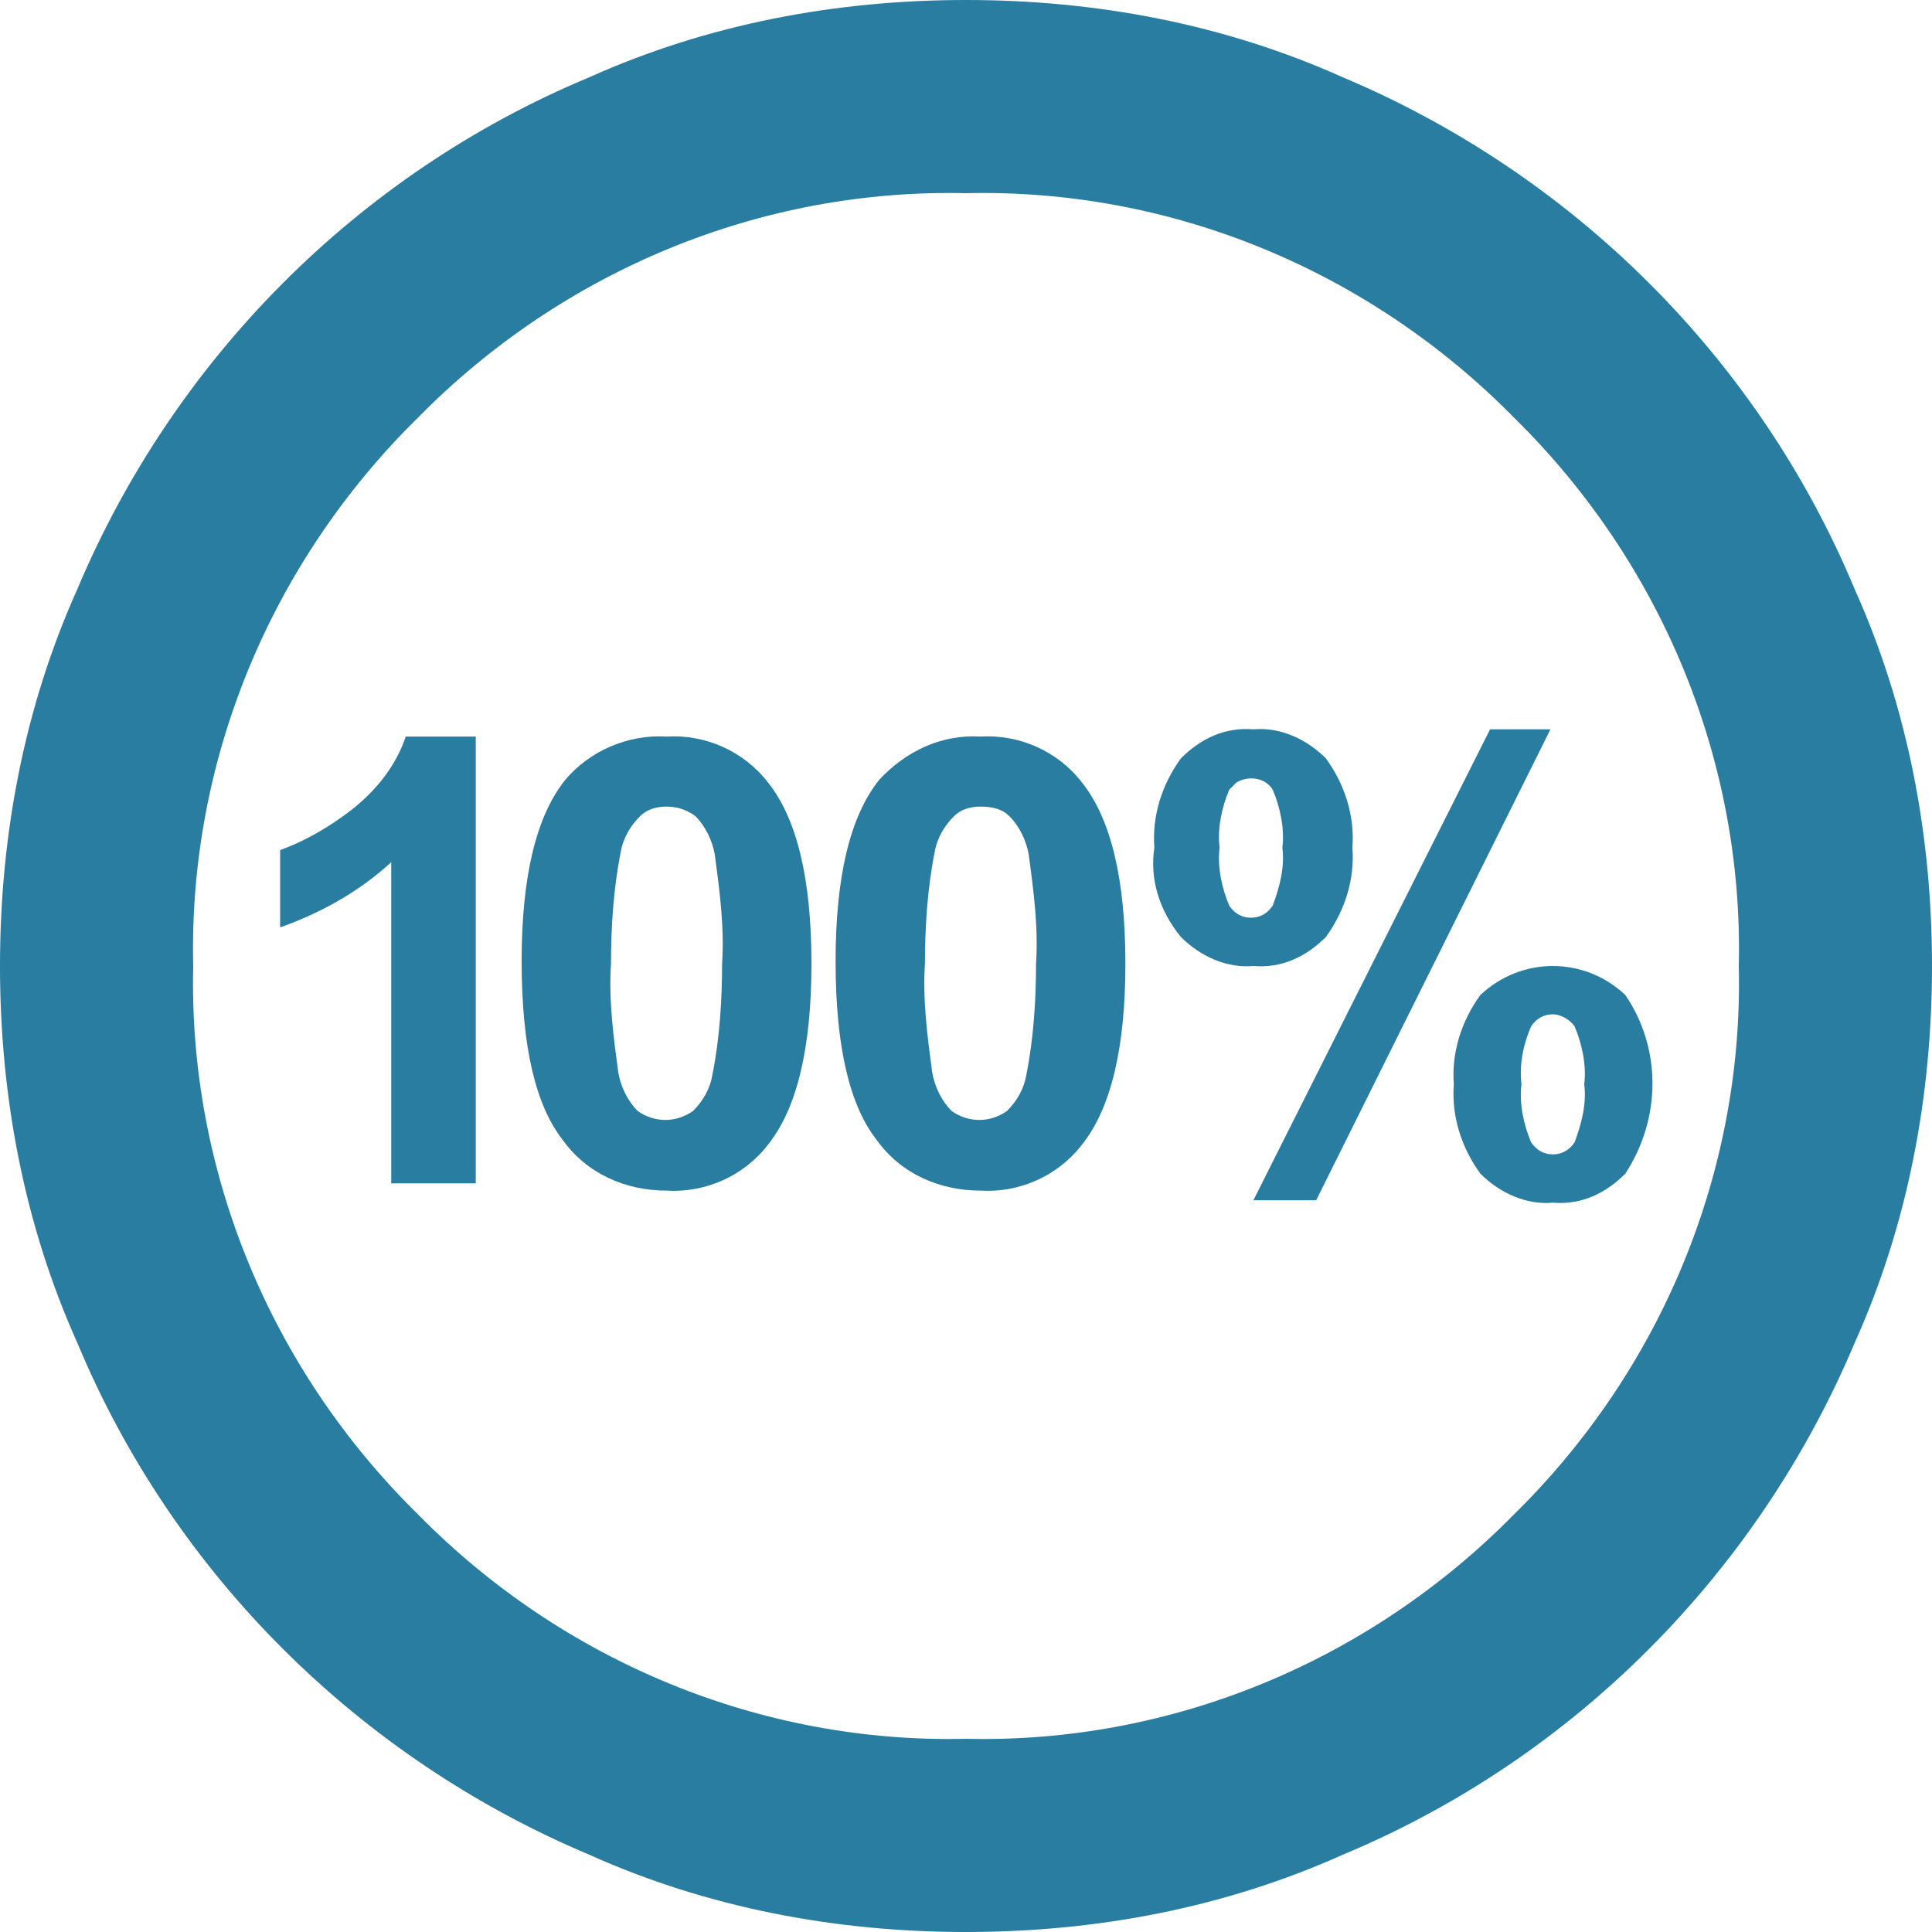 <?xml version="1.0" encoding="utf-8"?>
<!-- Generator: Adobe Illustrator 27.8.1, SVG Export Plug-In . SVG Version: 6.00 Build 0)  -->
<svg version="1.1" id="Capa_1" xmlns="http://www.w3.org/2000/svg" xmlns:xlink="http://www.w3.org/1999/xlink" x="0px" y="0px"
	 viewBox="0 0 80 80" style="enable-background:new 0 0 80 80;" xml:space="preserve">
<style type="text/css">
	.st0{fill:#080633;}
	.st1{fill:#090734;}
	.st2{fill:#090733;}
	.st3{fill:#ECEFF1;}
	.st4{fill:#CFD8DC;}
	.st5{fill:#263238;}
	.st6{fill:#37474F;}
	.st7{fill:#FABF2D;}
	.st8{fill:#FDD835;}
	.st9{fill:#FFFFFF;}
	.st10{fill:#FEFEFE;}
	.st11{fill:#FCFCFD;}
	.st12{fill:#FCD735;}
	.st13{fill:#262626;}
	.st14{fill:#3AA5D5;}
	.st15{fill:#161091;}
	.st16{fill:#EA7514;}
	.st17{fill:#FFFFFE;}
	.st18{fill:#FFFEFE;}
	.st19{fill:#010101;}
	.st20{fill:#3F6C7D;}
	.st21{fill:#287DA1;}
	.st22{fill:#D9E1E2;}
	.st23{fill:#FA1328;}
	.st24{fill:none;}
	.st25{fill:none;stroke:#222221;stroke-width:10;stroke-linecap:round;stroke-linejoin:round;stroke-miterlimit:10;}
	.st26{fill:#B3B3B3;}
	.st27{fill:url(#SVGID_1_);}
	.st28{fill-rule:evenodd;clip-rule:evenodd;fill:#FFFFFF;}
	.st29{clip-path:url(#SVGID_00000091710674909522346140000010861058030204574643_);}
	.st30{clip-path:url(#SVGID_00000181073986602733010940000008305071282699866810_);}
	.st31{clip-path:url(#SVGID_00000162312171668732542920000012333290470511029433_);}
	.st32{clip-path:url(#SVGID_00000022531420326205733420000014580166703724778174_);}
	.st33{clip-path:url(#SVGID_00000157991521361135895640000004649874961815407517_);}
	.st34{clip-path:url(#SVGID_00000078039901028154490830000006440516543707401657_);}
	.st35{clip-path:url(#SVGID_00000170982112415505363940000005419447504950526100_);}
	.st36{fill-rule:evenodd;clip-rule:evenodd;fill:#3F6C7D;}
	.st37{clip-path:url(#SVGID_00000022559087854302024070000008654222316843991969_);}
	.st38{clip-path:url(#SVGID_00000014595028089979932820000012422814565100193948_);}
	.st39{clip-path:url(#SVGID_00000125570423258406030880000012708769307343002528_);}
	.st40{clip-path:url(#SVGID_00000003075413419538792230000012986377755474815905_);}
	.st41{clip-path:url(#SVGID_00000152241859444091500540000017543139533080055208_);}
	.st42{clip-path:url(#SVGID_00000138543134480920603200000010444791157246670222_);}
	.st43{fill:#201751;}
	.st44{fill:#FF5100;}
</style>
<g>
	<defs>
		<rect id="SVGID_00000097458906138296904180000008522406120158223025_" width="80" height="80"/>
	</defs>
	<clipPath id="SVGID_00000007409348943658468570000011704945633260919209_">
		<use xlink:href="#SVGID_00000097458906138296904180000008522406120158223025_"  style="overflow:visible;"/>
	</clipPath>
	<g id="Grupo_859" style="clip-path:url(#SVGID_00000007409348943658468570000011704945633260919209_);">
		<path id="Trazado_1123" class="st21" d="M76.8,24.4c-4-9.6-11.7-17.2-21.2-21.2C50.7,1,45.4,0,40,0c-5.4,0-10.7,1-15.6,3.2
			c-9.6,4-17.2,11.7-21.2,21.2C1,29.3,0,34.6,0,40c0,5.4,1,10.7,3.2,15.6c4,9.6,11.7,17.2,21.2,21.2C29.3,79,34.6,80,40,80
			c5.4,0,10.7-1,15.6-3.2c9.6-4,17.2-11.7,21.2-21.2C79,50.7,80,45.4,80,40C80,34.6,79,29.3,76.8,24.4 M62.7,62.7
			c-6,6.1-14.2,9.5-22.7,9.3c-8.5,0.2-16.7-3.2-22.7-9.3C11.2,56.7,7.8,48.5,8,40c-0.2-8.5,3.2-16.7,9.3-22.7
			c6-6.1,14.2-9.5,22.7-9.3c8.5-0.2,16.7,3.2,22.7,9.3c6.1,6,9.5,14.2,9.3,22.7C72.2,48.5,68.8,56.7,62.7,62.7"/>
		<path id="Trazado_1124" class="st21" d="M19.7,49h-3.5V35.7c-1.3,1.2-2.9,2.1-4.6,2.7v-3.2c1.1-0.4,2.1-1,3-1.7
			c1-0.8,1.8-1.8,2.2-3h2.9V49z"/>
		<path id="Trazado_1125" class="st21" d="M27.6,30.5c1.6-0.1,3.2,0.6,4.2,1.9c1.2,1.5,1.8,4,1.8,7.5c0,3.5-0.6,6-1.8,7.5
			c-1,1.3-2.6,2-4.2,1.9c-1.7,0-3.3-0.7-4.3-2.1c-1.1-1.4-1.7-3.8-1.7-7.4c0-3.5,0.6-6,1.8-7.5C24.4,31.1,26,30.4,27.6,30.5
			 M27.6,33.4c-0.4,0-0.8,0.1-1.1,0.4c-0.4,0.4-0.7,0.9-0.8,1.5c-0.3,1.5-0.4,3.1-0.4,4.6c-0.1,1.5,0.1,3,0.3,4.5
			c0.1,0.6,0.4,1.2,0.8,1.6c0.7,0.5,1.6,0.5,2.3,0c0.4-0.4,0.7-0.9,0.8-1.5c0.3-1.5,0.4-3.1,0.4-4.6c0.1-1.5-0.1-3-0.3-4.5
			c-0.1-0.6-0.4-1.2-0.8-1.6C28.4,33.5,28,33.4,27.6,33.4"/>
		<path id="Trazado_1126" class="st21" d="M40.6,30.5c1.6-0.1,3.2,0.6,4.2,1.9c1.2,1.5,1.8,4,1.8,7.5c0,3.5-0.6,6-1.8,7.5
			c-1,1.3-2.6,2-4.2,1.9c-1.7,0-3.3-0.7-4.3-2.1c-1.1-1.4-1.7-3.8-1.7-7.4c0-3.5,0.6-6,1.8-7.5C37.5,31.1,39,30.4,40.6,30.5
			 M40.6,33.4c-0.4,0-0.8,0.1-1.1,0.4c-0.4,0.4-0.7,0.9-0.8,1.5c-0.3,1.5-0.4,3.1-0.4,4.6c-0.1,1.5,0.1,3,0.3,4.5
			c0.1,0.6,0.4,1.2,0.8,1.6c0.7,0.5,1.6,0.5,2.3,0c0.4-0.4,0.7-0.9,0.8-1.5c0.3-1.5,0.4-3.1,0.4-4.6c0.1-1.5-0.1-3-0.3-4.5
			c-0.1-0.6-0.4-1.2-0.8-1.6C41.5,33.5,41.1,33.4,40.6,33.4"/>
		<path id="Trazado_1127" class="st21" d="M47.8,35.1c-0.1-1.3,0.3-2.6,1.1-3.7c0.8-0.8,1.8-1.3,3-1.2c1.1-0.1,2.2,0.4,3,1.2
			c0.8,1.1,1.2,2.4,1.1,3.7c0.1,1.3-0.3,2.6-1.1,3.7c-0.8,0.8-1.8,1.3-3,1.2c-1.1,0.1-2.2-0.4-3-1.2C48,37.7,47.6,36.4,47.8,35.1
			 M50.5,35.1c-0.1,0.8,0.1,1.7,0.4,2.4c0.2,0.3,0.5,0.5,0.9,0.5c0.4,0,0.7-0.2,0.9-0.5c0.3-0.8,0.5-1.6,0.4-2.4
			c0.1-0.8-0.1-1.7-0.4-2.4c-0.3-0.5-1-0.6-1.5-0.3c-0.1,0.1-0.2,0.2-0.3,0.3C50.6,33.4,50.4,34.3,50.5,35.1 M54.5,49.7h-2.6
			l9.8-19.5h2.5L54.5,49.7z M60.2,44.9c-0.1-1.3,0.3-2.6,1.1-3.7c1.7-1.6,4.3-1.6,6,0c1.5,2.2,1.5,5.1,0,7.4c-0.8,0.8-1.8,1.3-3,1.2
			c-1.1,0.1-2.2-0.4-3-1.2C60.5,47.5,60.1,46.2,60.2,44.9 M63,44.9c-0.1,0.8,0.1,1.7,0.4,2.4c0.2,0.3,0.5,0.5,0.9,0.5
			c0.4,0,0.7-0.2,0.9-0.5c0.3-0.8,0.5-1.6,0.4-2.4c0.1-0.8-0.1-1.7-0.4-2.4C65,42.2,64.6,42,64.3,42c-0.4,0-0.7,0.2-0.9,0.5
			C63.1,43.2,62.9,44,63,44.9"/>
	</g>
</g>
</svg>
